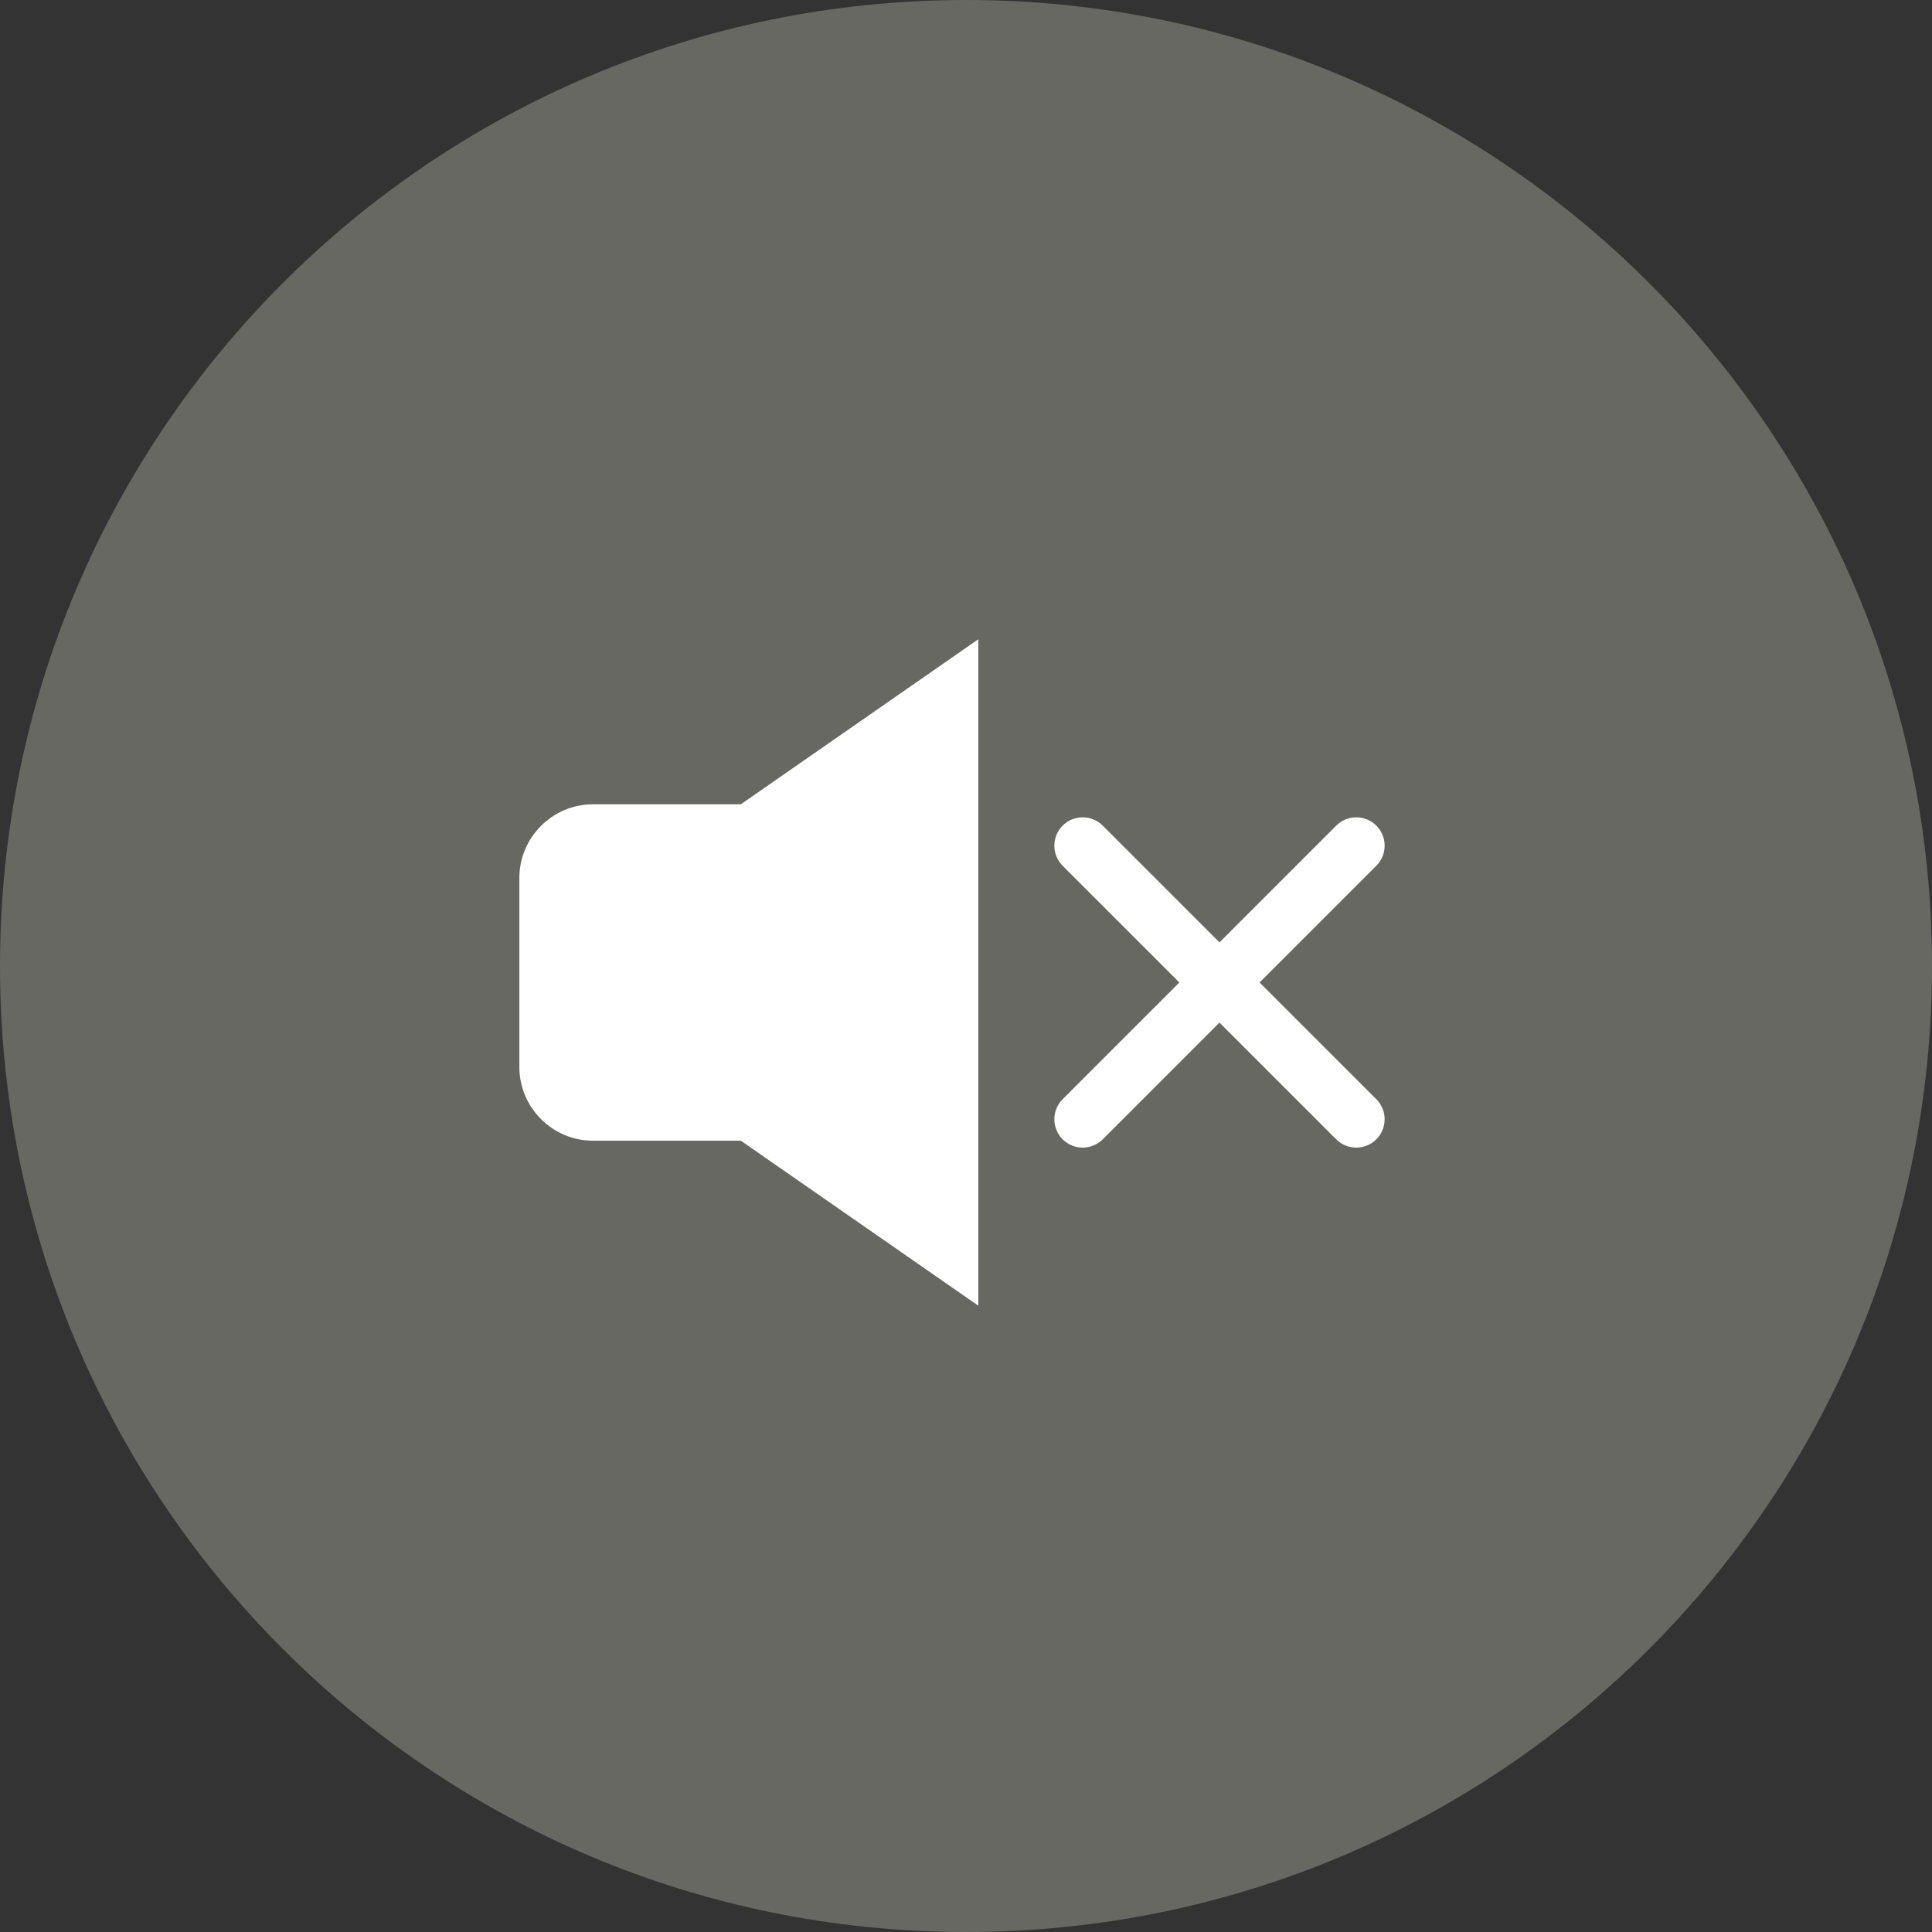 <?xml version="1.0" encoding="UTF-8"?> <svg xmlns="http://www.w3.org/2000/svg" width="44" height="44" viewBox="0 0 44 44" fill="none"><rect x="0" y="0" width="44" height="44" fill="#333333" stroke="none"/><path d="M22 44C34.15 44 44 34.15 44 22C44 9.85 34.15 0 22 0C9.85 0 0 9.85 0 22C0 34.15 9.85 44 22 44Z" fill="#676862"></path><path d="M30.888 26.136C30.723 26.136 30.558 26.073 30.432 25.948L24.201 19.717C23.949 19.465 23.949 19.056 24.201 18.803C24.453 18.551 24.862 18.551 25.114 18.803L31.345 25.034C31.597 25.286 31.597 25.695 31.345 25.948C31.219 26.073 31.054 26.136 30.888 26.136Z" fill="white"></path><path d="M24.657 26.136C24.492 26.136 24.327 26.073 24.201 25.948C23.949 25.695 23.949 25.286 24.201 25.034L30.432 18.803C30.684 18.551 31.093 18.551 31.345 18.803C31.597 19.056 31.597 19.465 31.345 19.717L25.114 25.948C24.988 26.073 24.823 26.136 24.657 26.136Z" fill="white"></path><path d="M22.28 14.559C20.477 15.812 18.676 17.064 16.873 18.317H13.505C12.583 18.317 11.828 19.071 11.828 19.993V24.302C11.828 25.224 12.583 25.979 13.505 25.979H16.873C18.676 27.231 20.477 28.484 22.28 29.736V14.559Z" fill="white"></path></svg> 